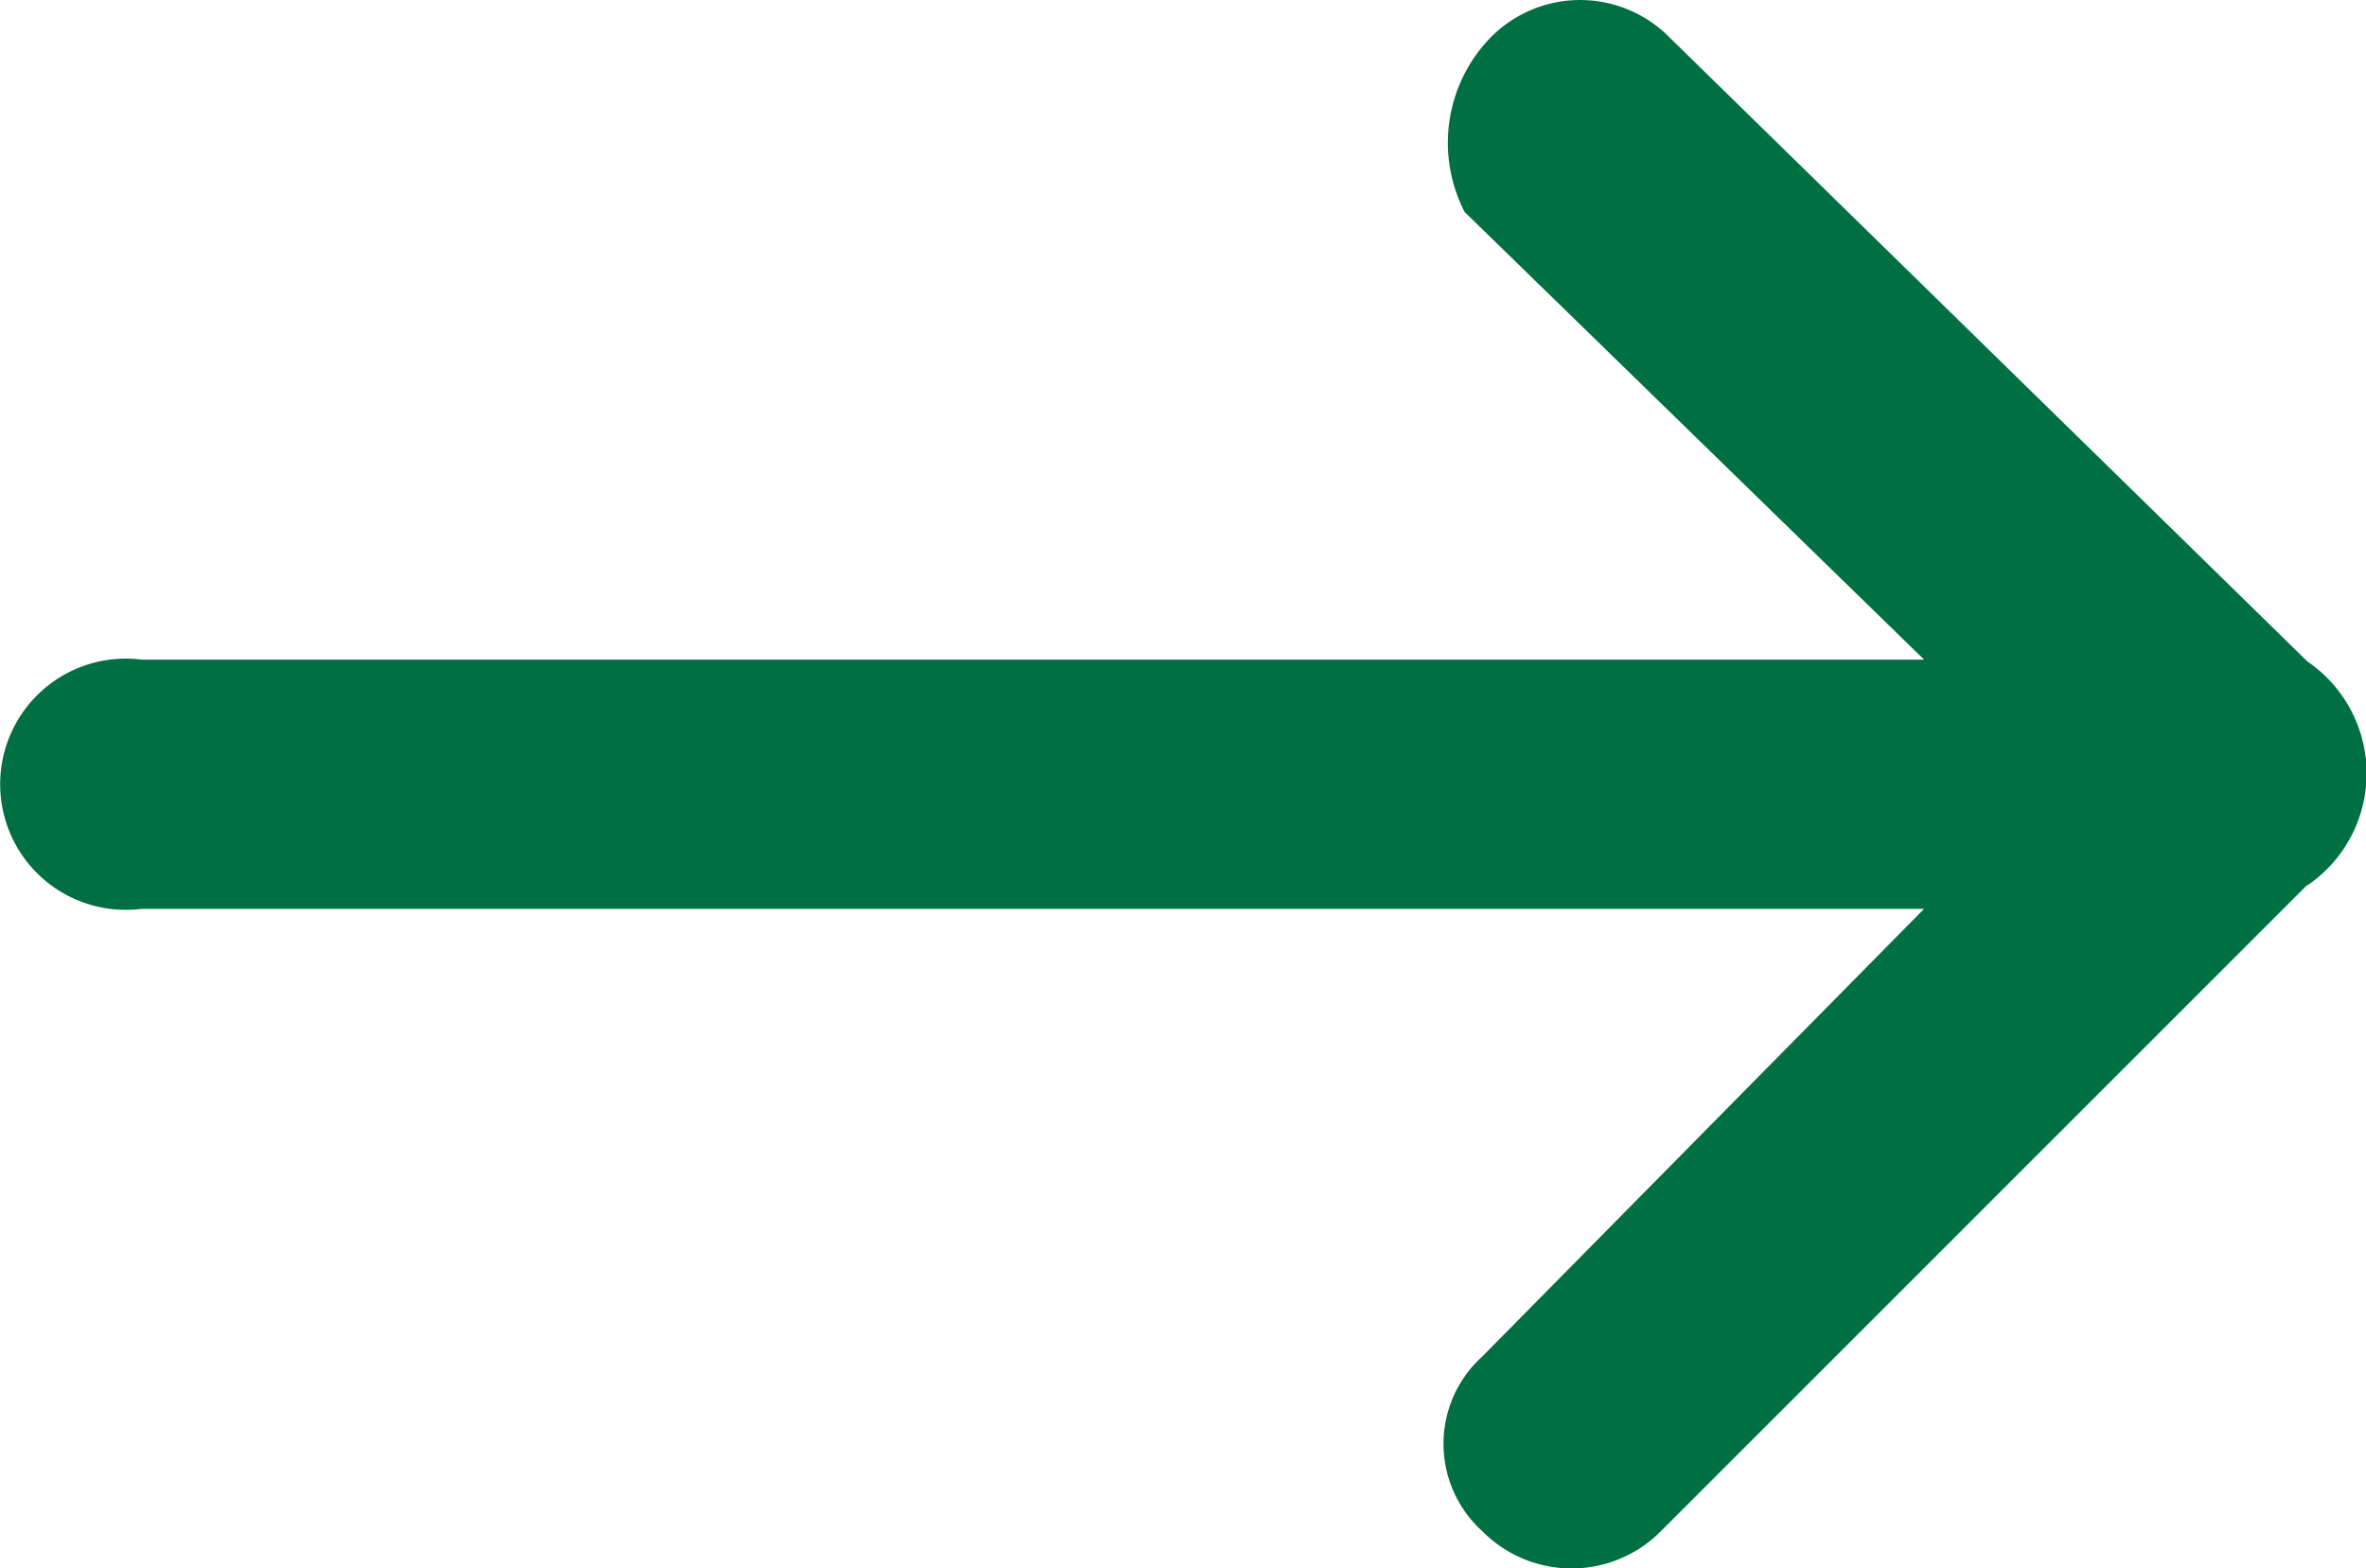 <svg xmlns="http://www.w3.org/2000/svg" width="18.08" height="11.987" viewBox="0 0 18.08 11.987">
  <path id="more_b" d="M324.21,226.185l4.936,4.936a.96.96,0,0,1,0,1.365.9.9,0,0,1-1.335,0l-3.421-3.376v13.622a.96.96,0,1,1-1.905,0V229.11l-3.421,3.511a1.155,1.155,0,0,1-1.335-.2.96.96,0,0,1,0-1.365l4.771-4.876a1.035,1.035,0,0,1,1.71,0Z" transform="translate(243.813 -317.444) rotate(90)" fill="#007043"/>
</svg>
